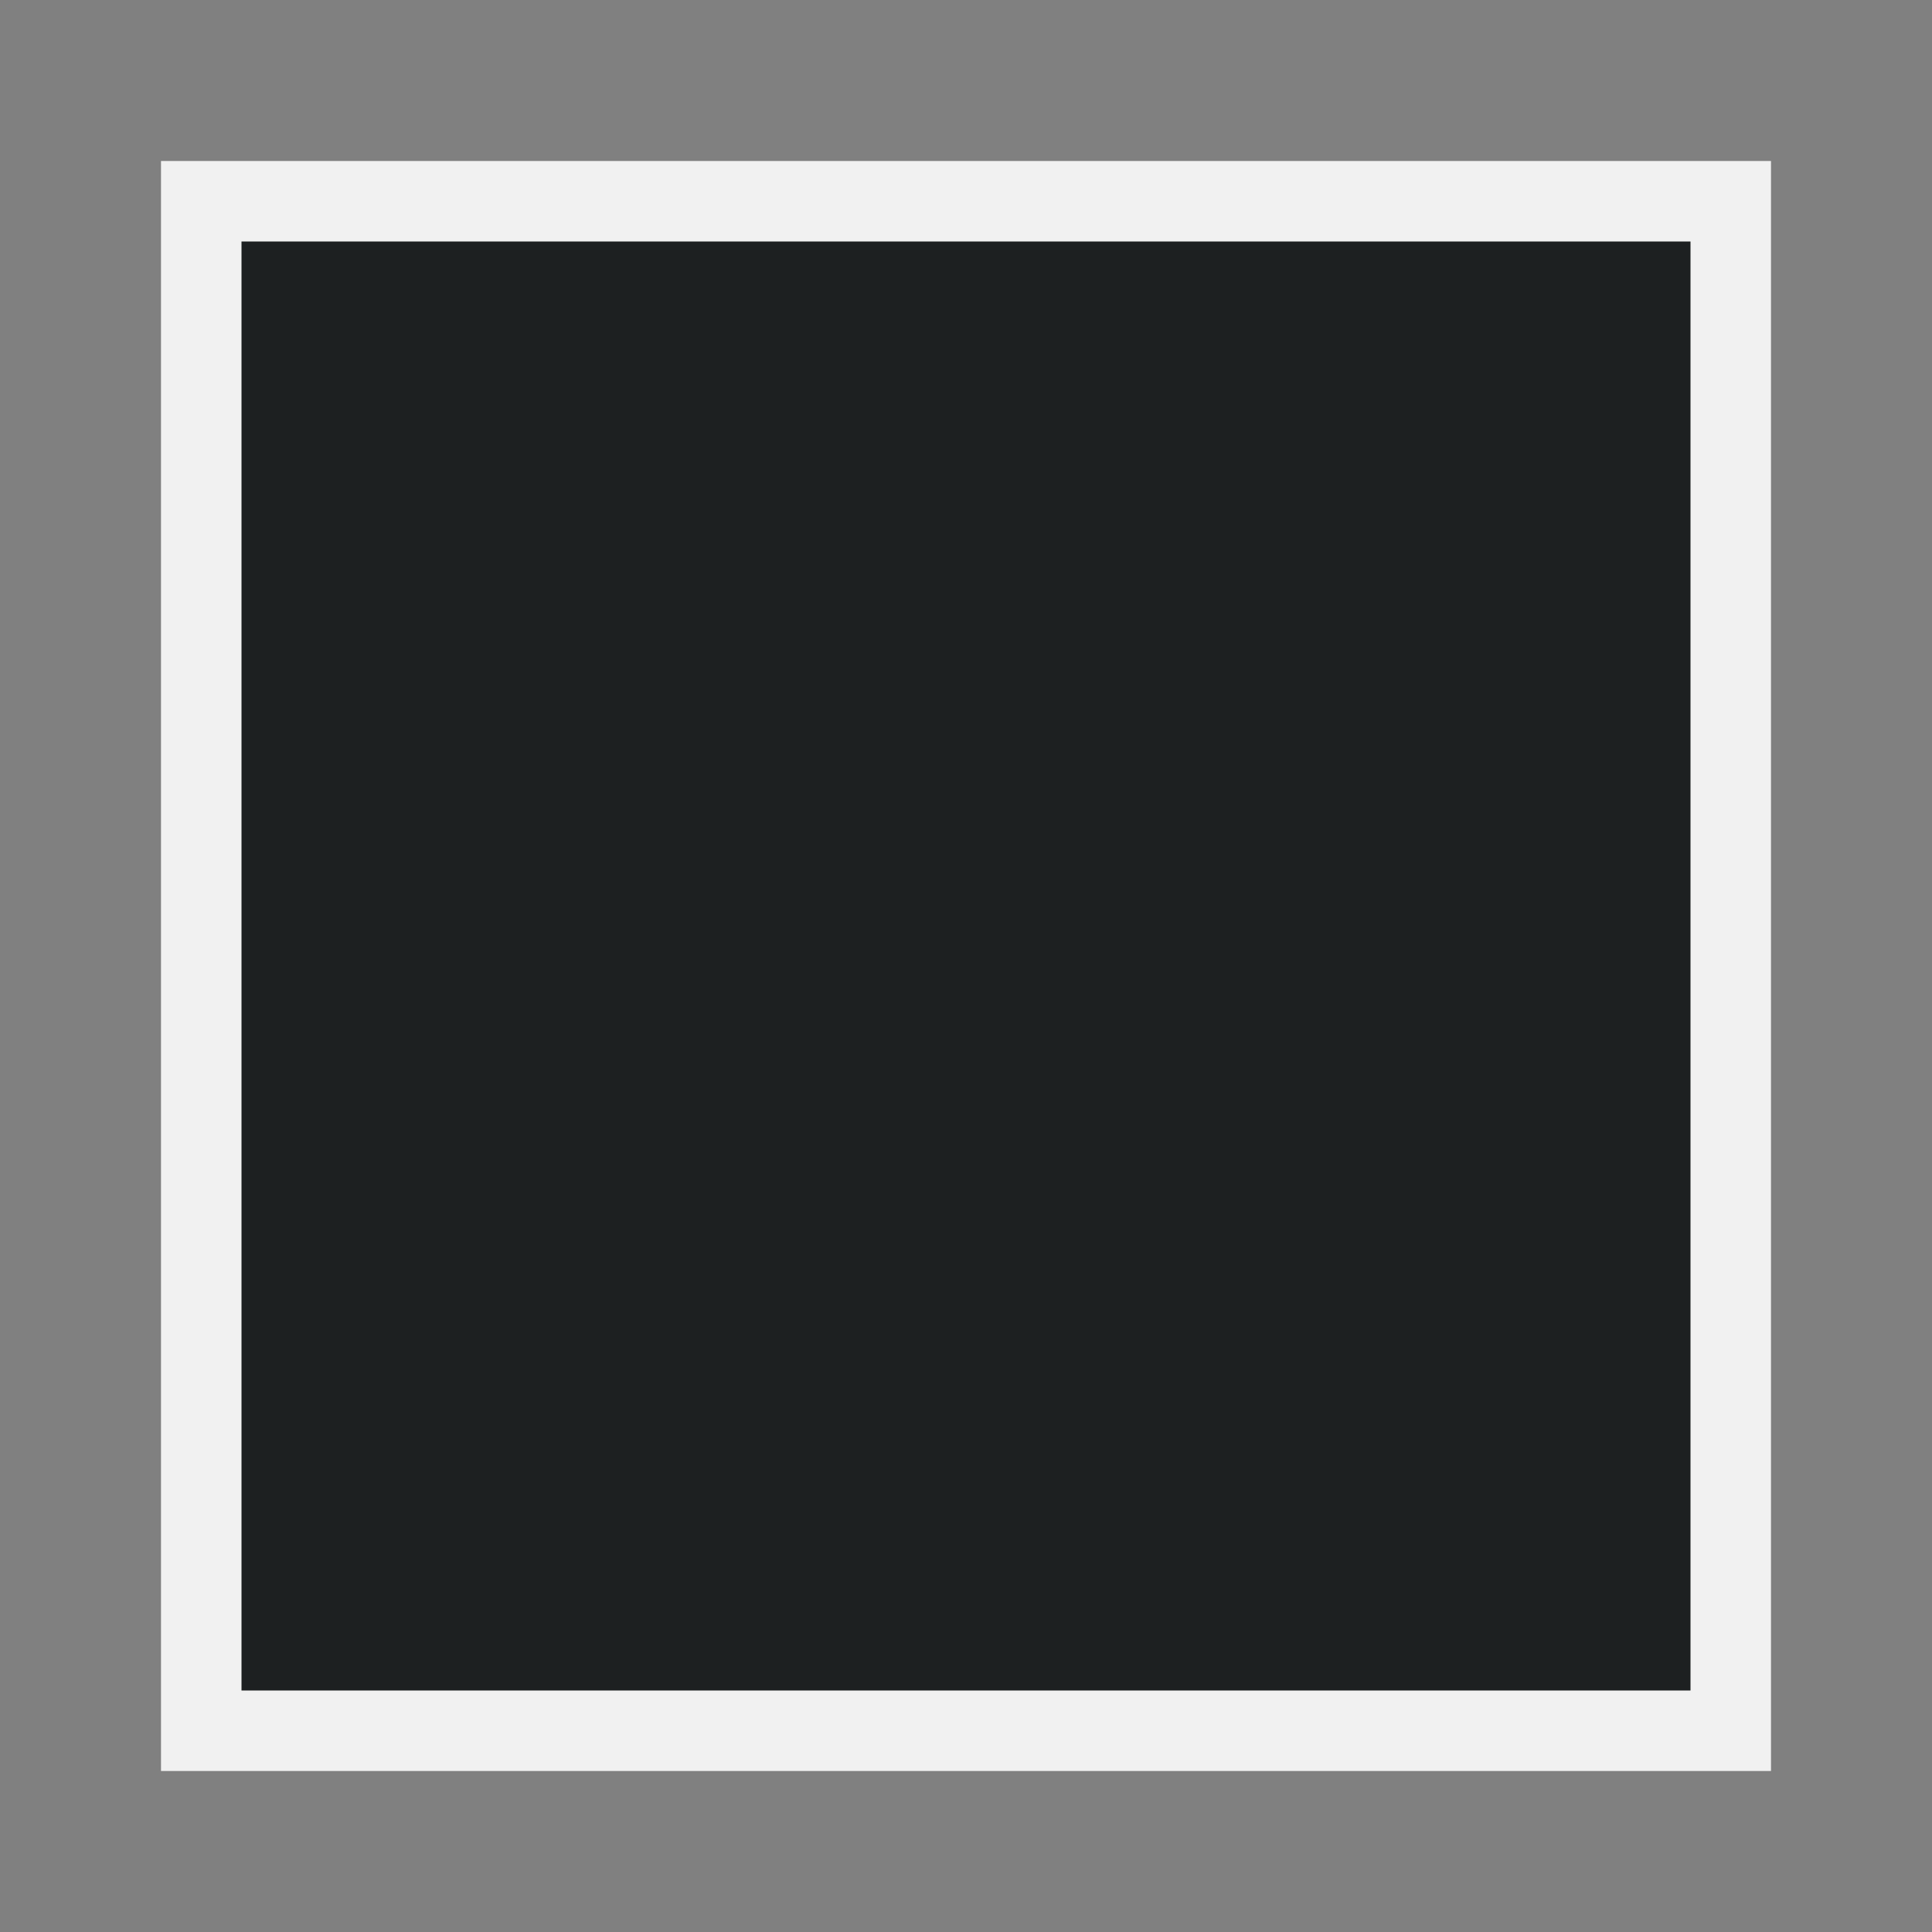 <svg width="24" height="24" viewBox="0 0 24 24" fill="none" xmlns="http://www.w3.org/2000/svg">
    <rect x="0" y="0" width="24" height="24" fill="#808080" stroke="none"/>
    <path d="M21.5 2.5V21.5H2.5V2.5H21.5Z" fill="#1D2021" stroke="#F1F1F1"/>
</svg>
